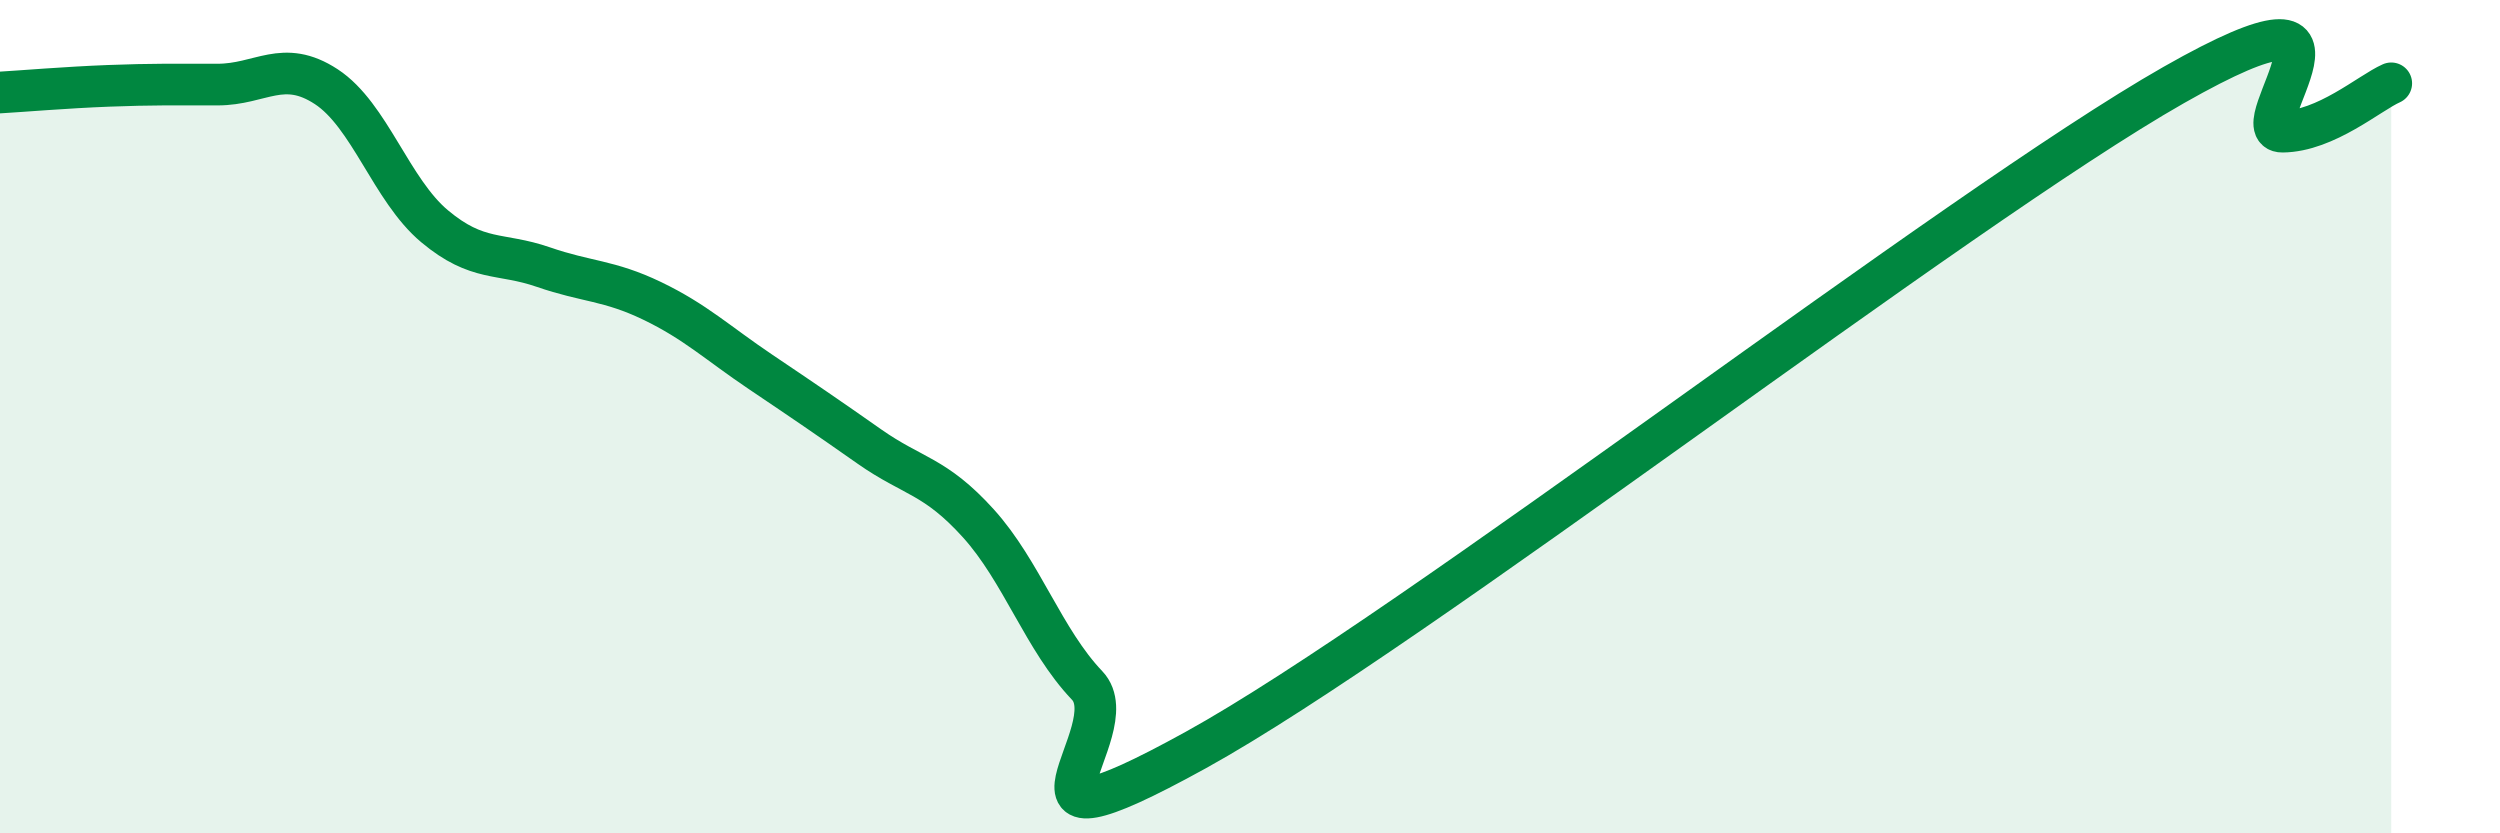 
    <svg width="60" height="20" viewBox="0 0 60 20" xmlns="http://www.w3.org/2000/svg">
      <path
        d="M 0,2.22 C 0.52,2.19 1.57,2.1 2.61,2.06 C 3.65,2.02 4.18,2.03 5.22,2.03 C 6.26,2.03 6.79,1.4 7.83,2.08 C 8.87,2.76 9.39,4.56 10.43,5.43 C 11.47,6.3 12,6.05 13.04,6.41 C 14.08,6.77 14.61,6.72 15.65,7.22 C 16.69,7.72 17.22,8.23 18.26,8.93 C 19.3,9.63 19.83,9.99 20.87,10.72 C 21.91,11.45 22.44,11.41 23.48,12.56 C 24.52,13.71 25.05,15.36 26.09,16.45 C 27.13,17.54 23.48,20.88 28.7,18 C 33.92,15.12 46.95,5.01 52.17,2.04 C 57.39,-0.93 53.74,3.17 54.78,3.16 C 55.82,3.15 56.87,2.23 57.39,2L57.39 20L0 20Z"
        fill="#008740"
        opacity="0.1"
        stroke-linecap="round"
        stroke-linejoin="round"
      />
      <path
        d="M 0,2.22 C 0.52,2.19 1.57,2.1 2.61,2.06 C 3.65,2.02 4.18,2.03 5.22,2.03 C 6.26,2.03 6.79,1.4 7.83,2.08 C 8.87,2.76 9.39,4.56 10.43,5.43 C 11.47,6.3 12,6.05 13.04,6.41 C 14.08,6.77 14.61,6.72 15.65,7.22 C 16.69,7.72 17.22,8.23 18.26,8.93 C 19.3,9.63 19.83,9.99 20.87,10.72 C 21.91,11.45 22.44,11.41 23.48,12.56 C 24.52,13.71 25.05,15.36 26.09,16.45 C 27.13,17.54 23.48,20.88 28.7,18 C 33.92,15.12 46.95,5.01 52.17,2.04 C 57.39,-0.93 53.74,3.17 54.78,3.16 C 55.82,3.15 56.87,2.23 57.39,2"
        stroke="#008740"
        stroke-width="1"
        fill="none"
        stroke-linecap="round"
        stroke-linejoin="round"
      />
    </svg>
  